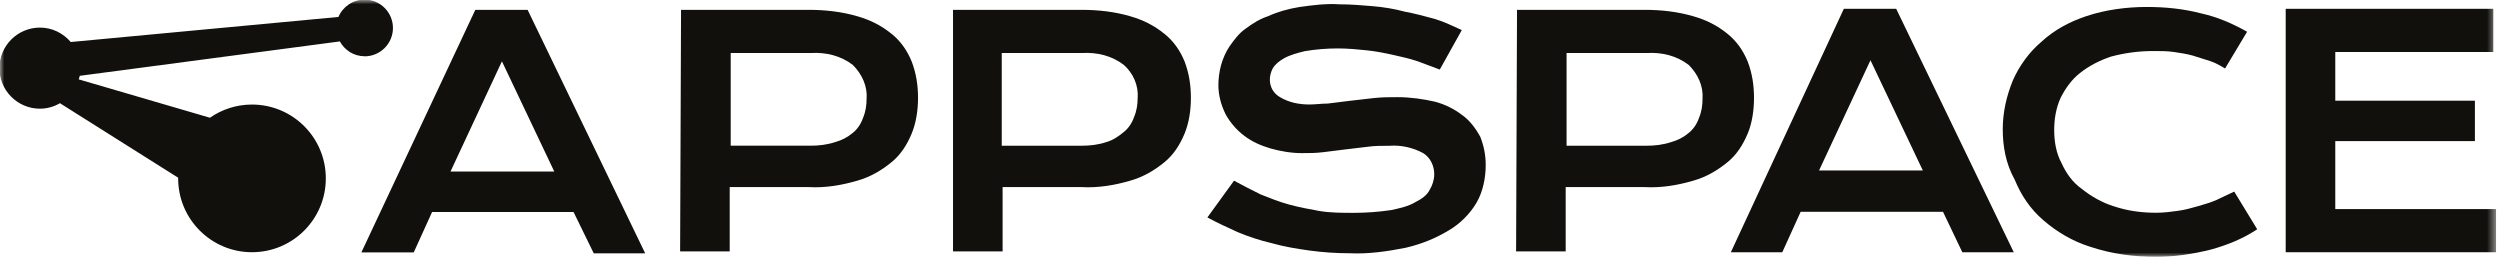 <svg width="292" height="30" viewBox="0 0 292 30" fill="none" xmlns="http://www.w3.org/2000/svg">
<path d="M55.513 1.155L42.209 29.479H48.325L50.469 24.759H66.989L69.349 29.587H75.357L61.629 1.155H55.513ZM52.617 20.039L58.625 7.163L64.741 20.039H52.617Z" fill="#12100C"/>
<path d="M104.117 3.941C102.937 2.977 101.649 2.333 100.145 1.901C98.322 1.365 96.389 1.149 94.462 1.149H79.546L79.438 29.365H85.23V21.853H94.457C96.389 21.961 98.317 21.637 100.141 21.101C101.645 20.673 102.934 19.921 104.114 18.957C105.186 18.097 105.937 16.917 106.473 15.629C107.009 14.341 107.226 12.841 107.226 11.445C107.226 9.941 107.009 8.549 106.473 7.153C105.937 5.865 105.186 4.793 104.114 3.933M101.217 11.549C101.217 12.301 101.109 13.053 100.789 13.801C100.573 14.445 100.145 15.089 99.609 15.517C98.966 16.053 98.322 16.377 97.573 16.589C96.609 16.909 95.641 17.017 94.677 17.017H85.346V6.193H94.677C96.501 6.085 98.218 6.513 99.614 7.589C100.685 8.661 101.329 10.057 101.221 11.557L101.217 11.549Z" fill="#12100C"/>
<path d="M135.989 3.941C134.809 2.977 133.521 2.333 132.021 1.901C130.197 1.365 128.265 1.149 126.333 1.149H111.312V29.365H117.105V21.853H126.333C128.265 21.961 130.197 21.637 132.021 21.101C133.525 20.673 134.809 19.921 135.989 18.957C137.061 18.097 137.813 16.917 138.349 15.629C138.885 14.341 139.097 12.841 139.097 11.445C139.097 9.941 138.885 8.549 138.349 7.153C137.813 5.865 137.061 4.793 135.989 3.933M132.877 11.445C132.877 12.197 132.769 12.949 132.449 13.697C132.233 14.341 131.805 14.985 131.269 15.413C130.625 15.949 129.981 16.377 129.233 16.593C128.269 16.913 127.301 17.021 126.337 17.021H117.005V6.193H126.337C128.161 6.085 129.877 6.513 131.273 7.589C132.345 8.553 132.989 9.949 132.881 11.453L132.877 11.445Z" fill="#12100C"/>
<path d="M170.851 13.492C169.883 12.74 168.811 12.204 167.631 11.884C166.235 11.564 164.735 11.348 163.231 11.348C162.267 11.348 161.407 11.348 160.443 11.456C159.475 11.564 158.511 11.672 157.651 11.776L155.079 12.096C154.327 12.096 153.683 12.204 152.935 12.204C151.755 12.204 150.575 11.988 149.499 11.344C148.747 10.916 148.319 10.164 148.319 9.304C148.319 8.876 148.427 8.444 148.639 8.016C148.959 7.48 149.391 7.156 149.927 6.836C150.675 6.408 151.535 6.192 152.395 5.976C153.683 5.76 154.967 5.656 156.255 5.656C157.435 5.656 158.511 5.764 159.583 5.872C160.655 5.98 161.727 6.192 162.695 6.408C163.663 6.624 164.627 6.836 165.591 7.16C166.451 7.48 167.307 7.804 168.167 8.124L170.739 3.512C169.775 3.084 168.703 2.548 167.627 2.224C166.447 1.904 165.267 1.58 164.087 1.364C162.907 1.044 161.619 0.828 160.331 0.72C159.043 0.612 157.759 0.504 156.467 0.504C154.859 0.396 153.247 0.612 151.747 0.824C150.459 1.04 149.279 1.36 148.099 1.896C147.131 2.216 146.275 2.756 145.415 3.4C144.663 3.936 144.127 4.688 143.591 5.44C143.163 6.084 142.839 6.836 142.627 7.584C142.415 8.336 142.307 9.192 142.307 9.944C142.307 11.124 142.627 12.304 143.167 13.376C143.703 14.34 144.455 15.2 145.311 15.844C146.275 16.596 147.351 17.024 148.423 17.348C149.603 17.668 150.783 17.884 152.071 17.884C152.931 17.884 153.679 17.884 154.539 17.776L157.111 17.456L159.795 17.136C160.547 17.028 161.403 17.028 162.263 17.028C163.659 16.92 165.051 17.244 166.231 17.888C167.091 18.424 167.519 19.392 167.519 20.356C167.519 21 167.303 21.644 166.983 22.18C166.663 22.824 166.019 23.252 165.375 23.576C164.515 24.112 163.443 24.328 162.479 24.54C160.979 24.756 159.583 24.86 158.079 24.86C156.791 24.86 155.395 24.86 154.111 24.644C152.931 24.428 151.751 24.216 150.571 23.892C149.391 23.572 148.319 23.14 147.247 22.712C146.175 22.176 145.103 21.64 144.135 21.104L141.023 25.396C142.203 26.04 143.383 26.576 144.563 27.112C145.851 27.648 147.135 28.076 148.531 28.4C150.035 28.828 151.427 29.044 152.931 29.26C154.539 29.476 156.043 29.58 157.651 29.58C159.795 29.688 162.051 29.364 164.195 28.936C166.019 28.508 167.627 27.864 169.239 26.896C170.527 26.144 171.707 24.964 172.459 23.676C173.207 22.388 173.531 20.78 173.531 19.276C173.531 18.096 173.315 17.024 172.887 15.952C172.351 14.988 171.707 14.128 170.851 13.484" fill="#12100C"/>
<path d="M204.12 15.637C204.656 14.349 204.868 12.849 204.868 11.453C204.868 9.949 204.656 8.557 204.12 7.161C203.584 5.873 202.832 4.801 201.76 3.941C200.58 2.977 199.292 2.333 197.788 1.901C195.964 1.365 194.032 1.149 192.104 1.149H177.188L177.08 29.365H182.872V21.853H192.1C194.032 21.961 195.96 21.637 197.784 21.101C199.288 20.673 200.572 19.921 201.756 18.957C202.828 18.097 203.58 16.917 204.116 15.629M198.856 11.553C198.856 12.305 198.748 13.057 198.428 13.805C198.216 14.449 197.784 15.093 197.248 15.521C196.604 16.057 195.96 16.381 195.208 16.593C194.244 16.913 193.276 17.021 192.312 17.021H182.976V6.193H192.312C194.136 6.085 195.852 6.513 197.248 7.589C198.32 8.661 198.964 10.057 198.856 11.557V11.553Z" fill="#12100C"/>
<mask id="mask0_3656_13750" style="mask-type:luminance" maskUnits="userSpaceOnUse" x="0" y="0" width="292" height="30">
<path d="M291.54 0H0V30H291.54V0Z" fill="white"/>
</mask>
<g mask="url(#mask0_3656_13750)">
<path d="M215.36 1.029L202.164 29.461H208.172L210.316 24.741H226.944L229.2 29.461H235.208L221.476 1.029H215.36ZM212.464 19.913L218.472 7.037L224.588 19.913H212.464Z" fill="#12100C"/>
<path d="M258.922 23.346C258.174 23.666 257.422 23.881 256.67 24.098C255.918 24.314 255.166 24.526 254.31 24.634C253.558 24.741 252.702 24.849 251.842 24.849C250.126 24.849 248.518 24.634 246.906 24.098C245.51 23.669 244.222 22.918 243.15 22.058C242.078 21.305 241.326 20.233 240.79 19.053C240.146 17.873 239.93 16.477 239.93 15.19C239.93 13.902 240.142 12.614 240.678 11.434C241.214 10.361 241.966 9.289 242.934 8.537C244.006 7.677 245.294 7.033 246.582 6.605C248.19 6.177 249.802 5.961 251.518 5.961C252.374 5.961 253.126 5.961 253.878 6.069C254.626 6.177 255.378 6.285 256.13 6.497C256.774 6.713 257.526 6.925 258.17 7.141C258.814 7.357 259.35 7.677 259.886 8.001L262.462 3.709C260.746 2.745 259.03 1.993 257.098 1.565C255.058 1.029 252.914 0.813 250.766 0.813C248.406 0.813 245.938 1.133 243.686 1.885C241.754 2.529 239.93 3.493 238.426 4.889C237.034 6.069 235.85 7.677 235.102 9.397C234.35 11.222 233.922 13.153 233.922 15.085C233.922 17.017 234.242 19.053 235.318 20.985C236.07 22.809 237.142 24.418 238.646 25.706C240.254 27.102 242.078 28.174 244.118 28.817C246.694 29.677 249.266 29.997 251.842 29.997C253.986 29.997 256.134 29.677 258.278 29.137C260.21 28.602 262.034 27.849 263.642 26.777L260.958 22.378C260.314 22.698 259.566 23.021 258.918 23.341" fill="#12100C"/>
<path d="M272.761 24.421V16.481H289.069V11.761H272.761V6.073H291.217V1.029H266.969V29.461H291.537V24.421H272.761Z" fill="#12100C"/>
<path d="M42.584 6.579C44.412 6.579 45.896 5.095 45.896 3.267C45.896 1.439 44.412 -0.045 42.584 -0.045C41.212 -0.045 40.032 0.791 39.532 1.979L8.26 4.907C7.392 3.887 6.112 3.223 4.668 3.223C2.052 3.223 -0.068 5.343 -0.068 7.959C-0.068 10.575 2.052 12.695 4.668 12.695C5.54 12.695 6.348 12.443 7.052 12.027L7.02 12.067L20.812 20.759C20.812 20.783 20.808 20.811 20.808 20.835C20.808 25.599 24.668 29.459 29.432 29.459C34.196 29.459 38.056 25.599 38.056 20.835C38.056 16.071 34.196 12.211 29.432 12.211C27.604 12.211 25.916 12.783 24.52 13.751L9.196 9.271C9.236 9.131 9.288 8.999 9.316 8.855L39.684 4.839V4.819C40.24 5.855 41.324 6.571 42.588 6.571" fill="#12100C"/>
</g>
</svg>
